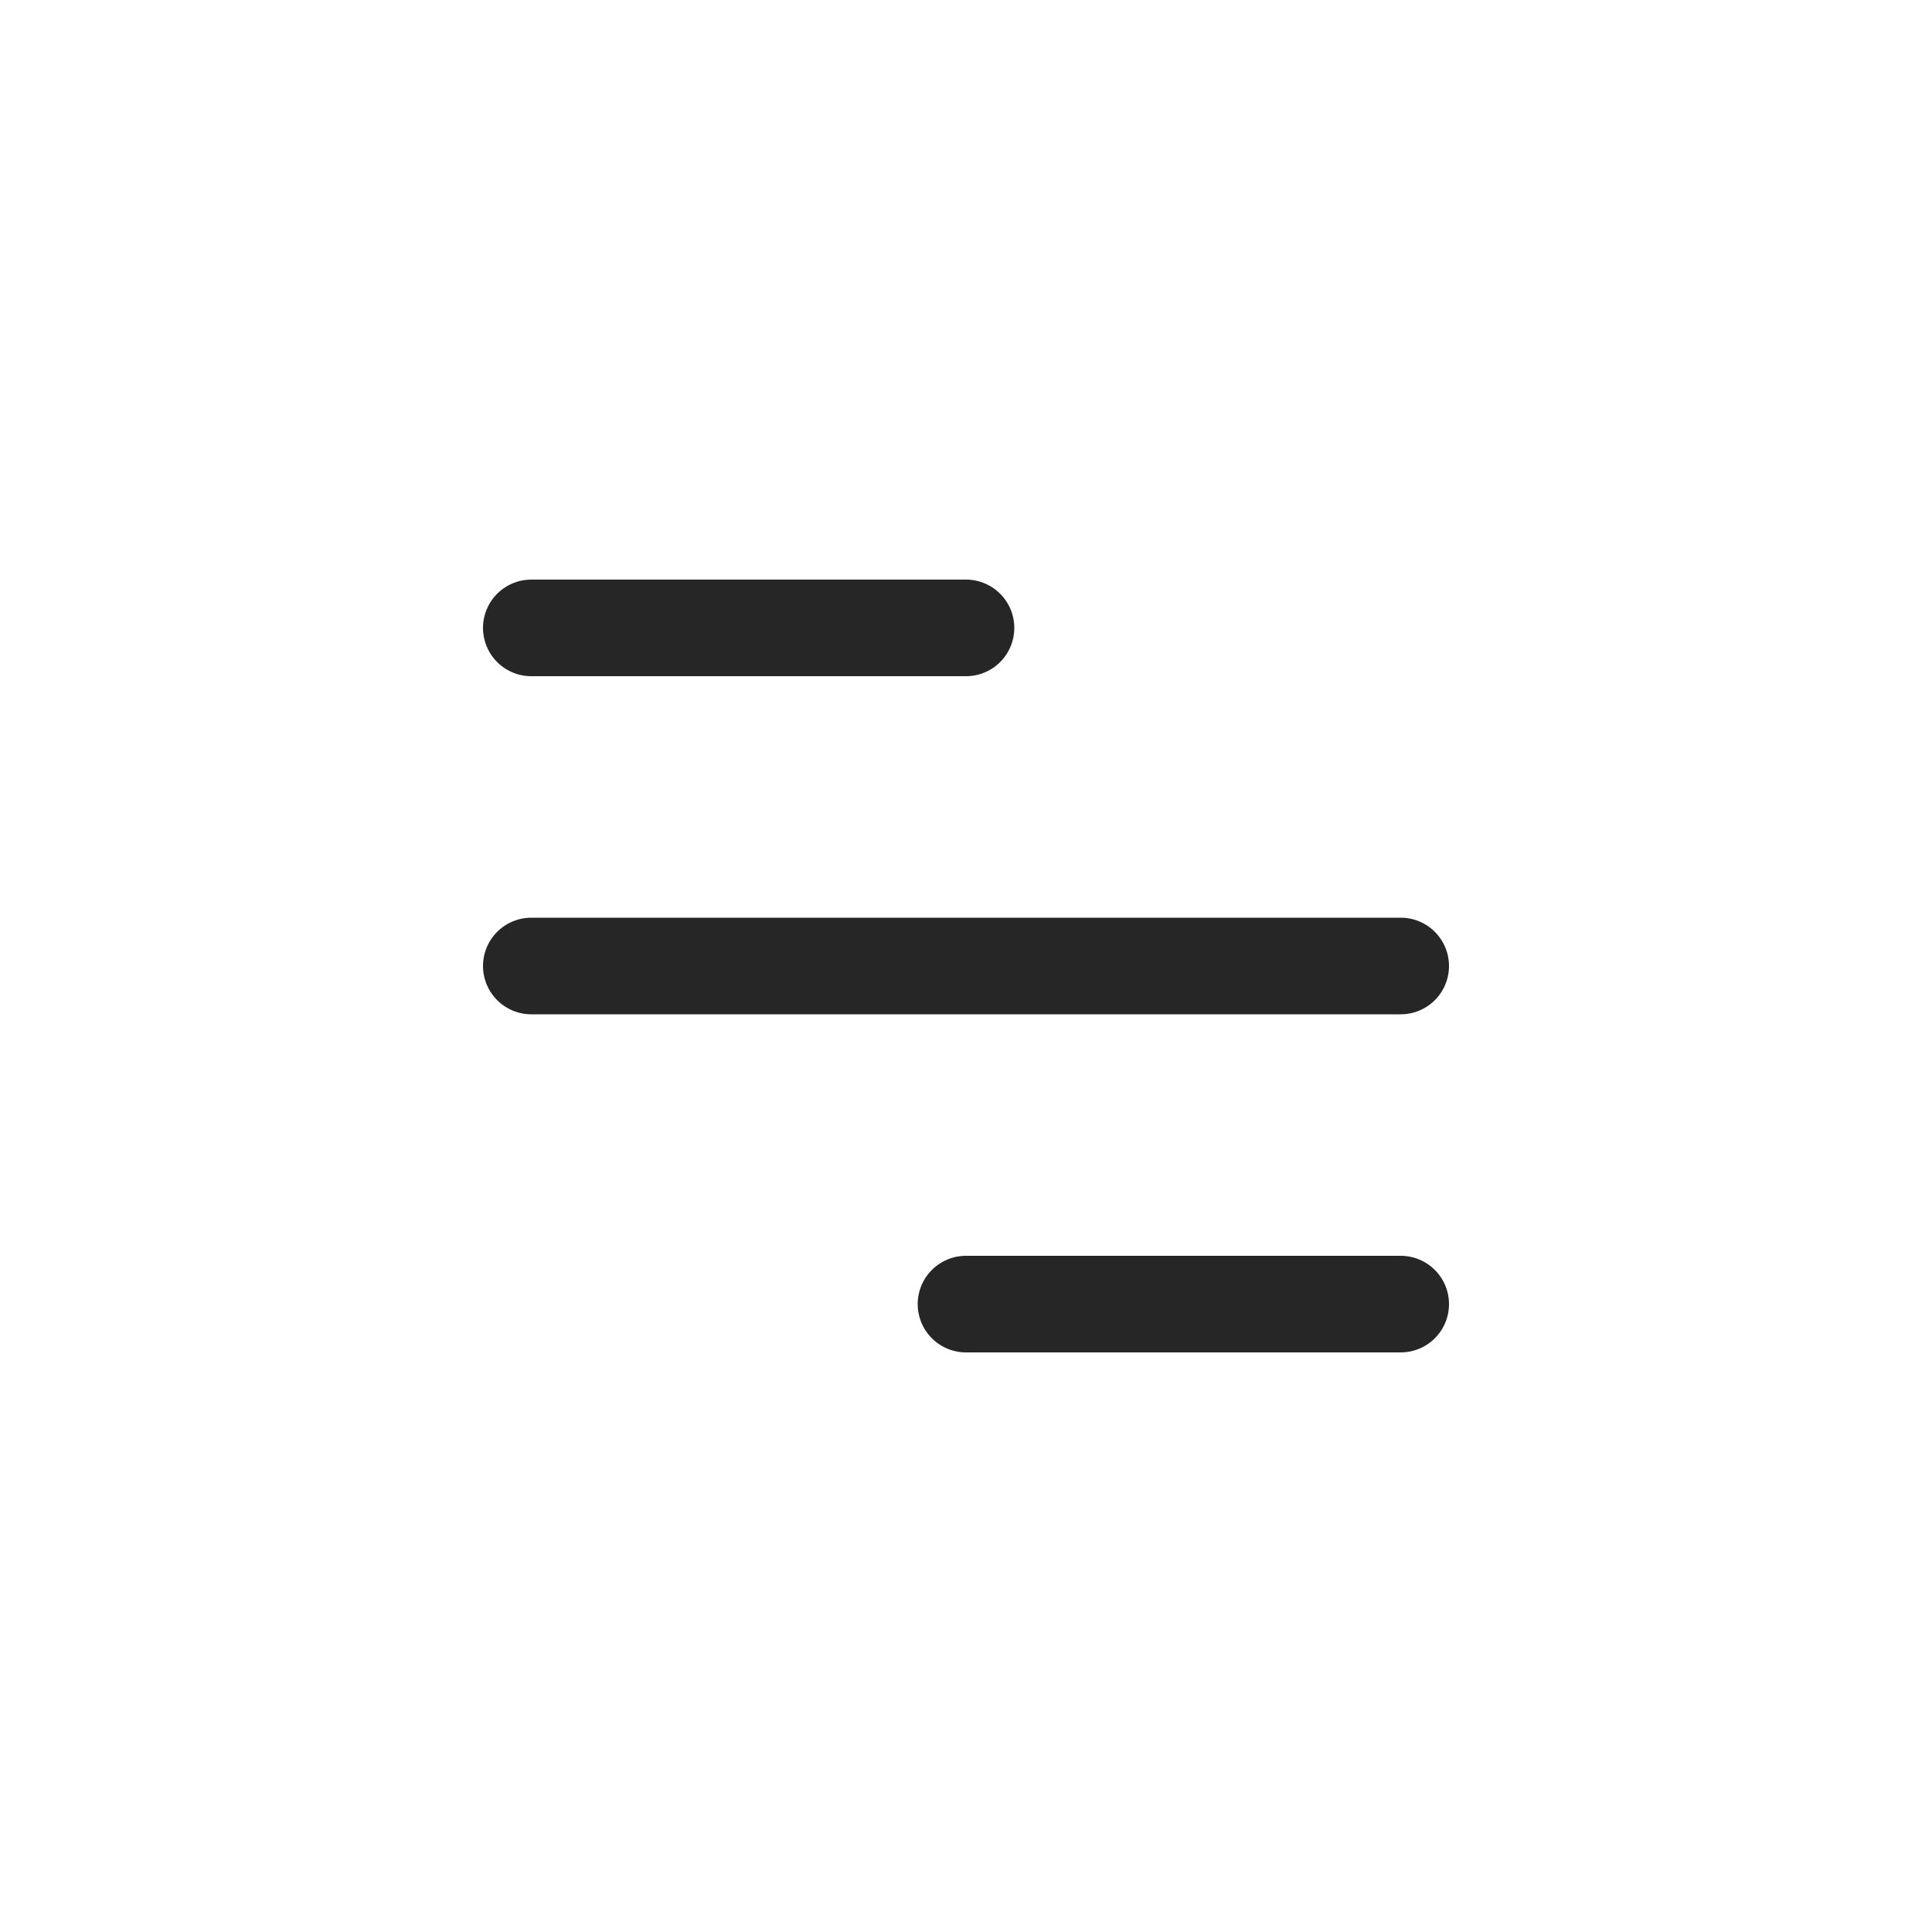 <svg width="40" height="40" viewBox="0 0 40 40" fill="none" xmlns="http://www.w3.org/2000/svg">
<path d="M11 13H20M11 20H29M20 27H29" stroke="#262626" stroke-width="2" stroke-linecap="round"/>
</svg>
